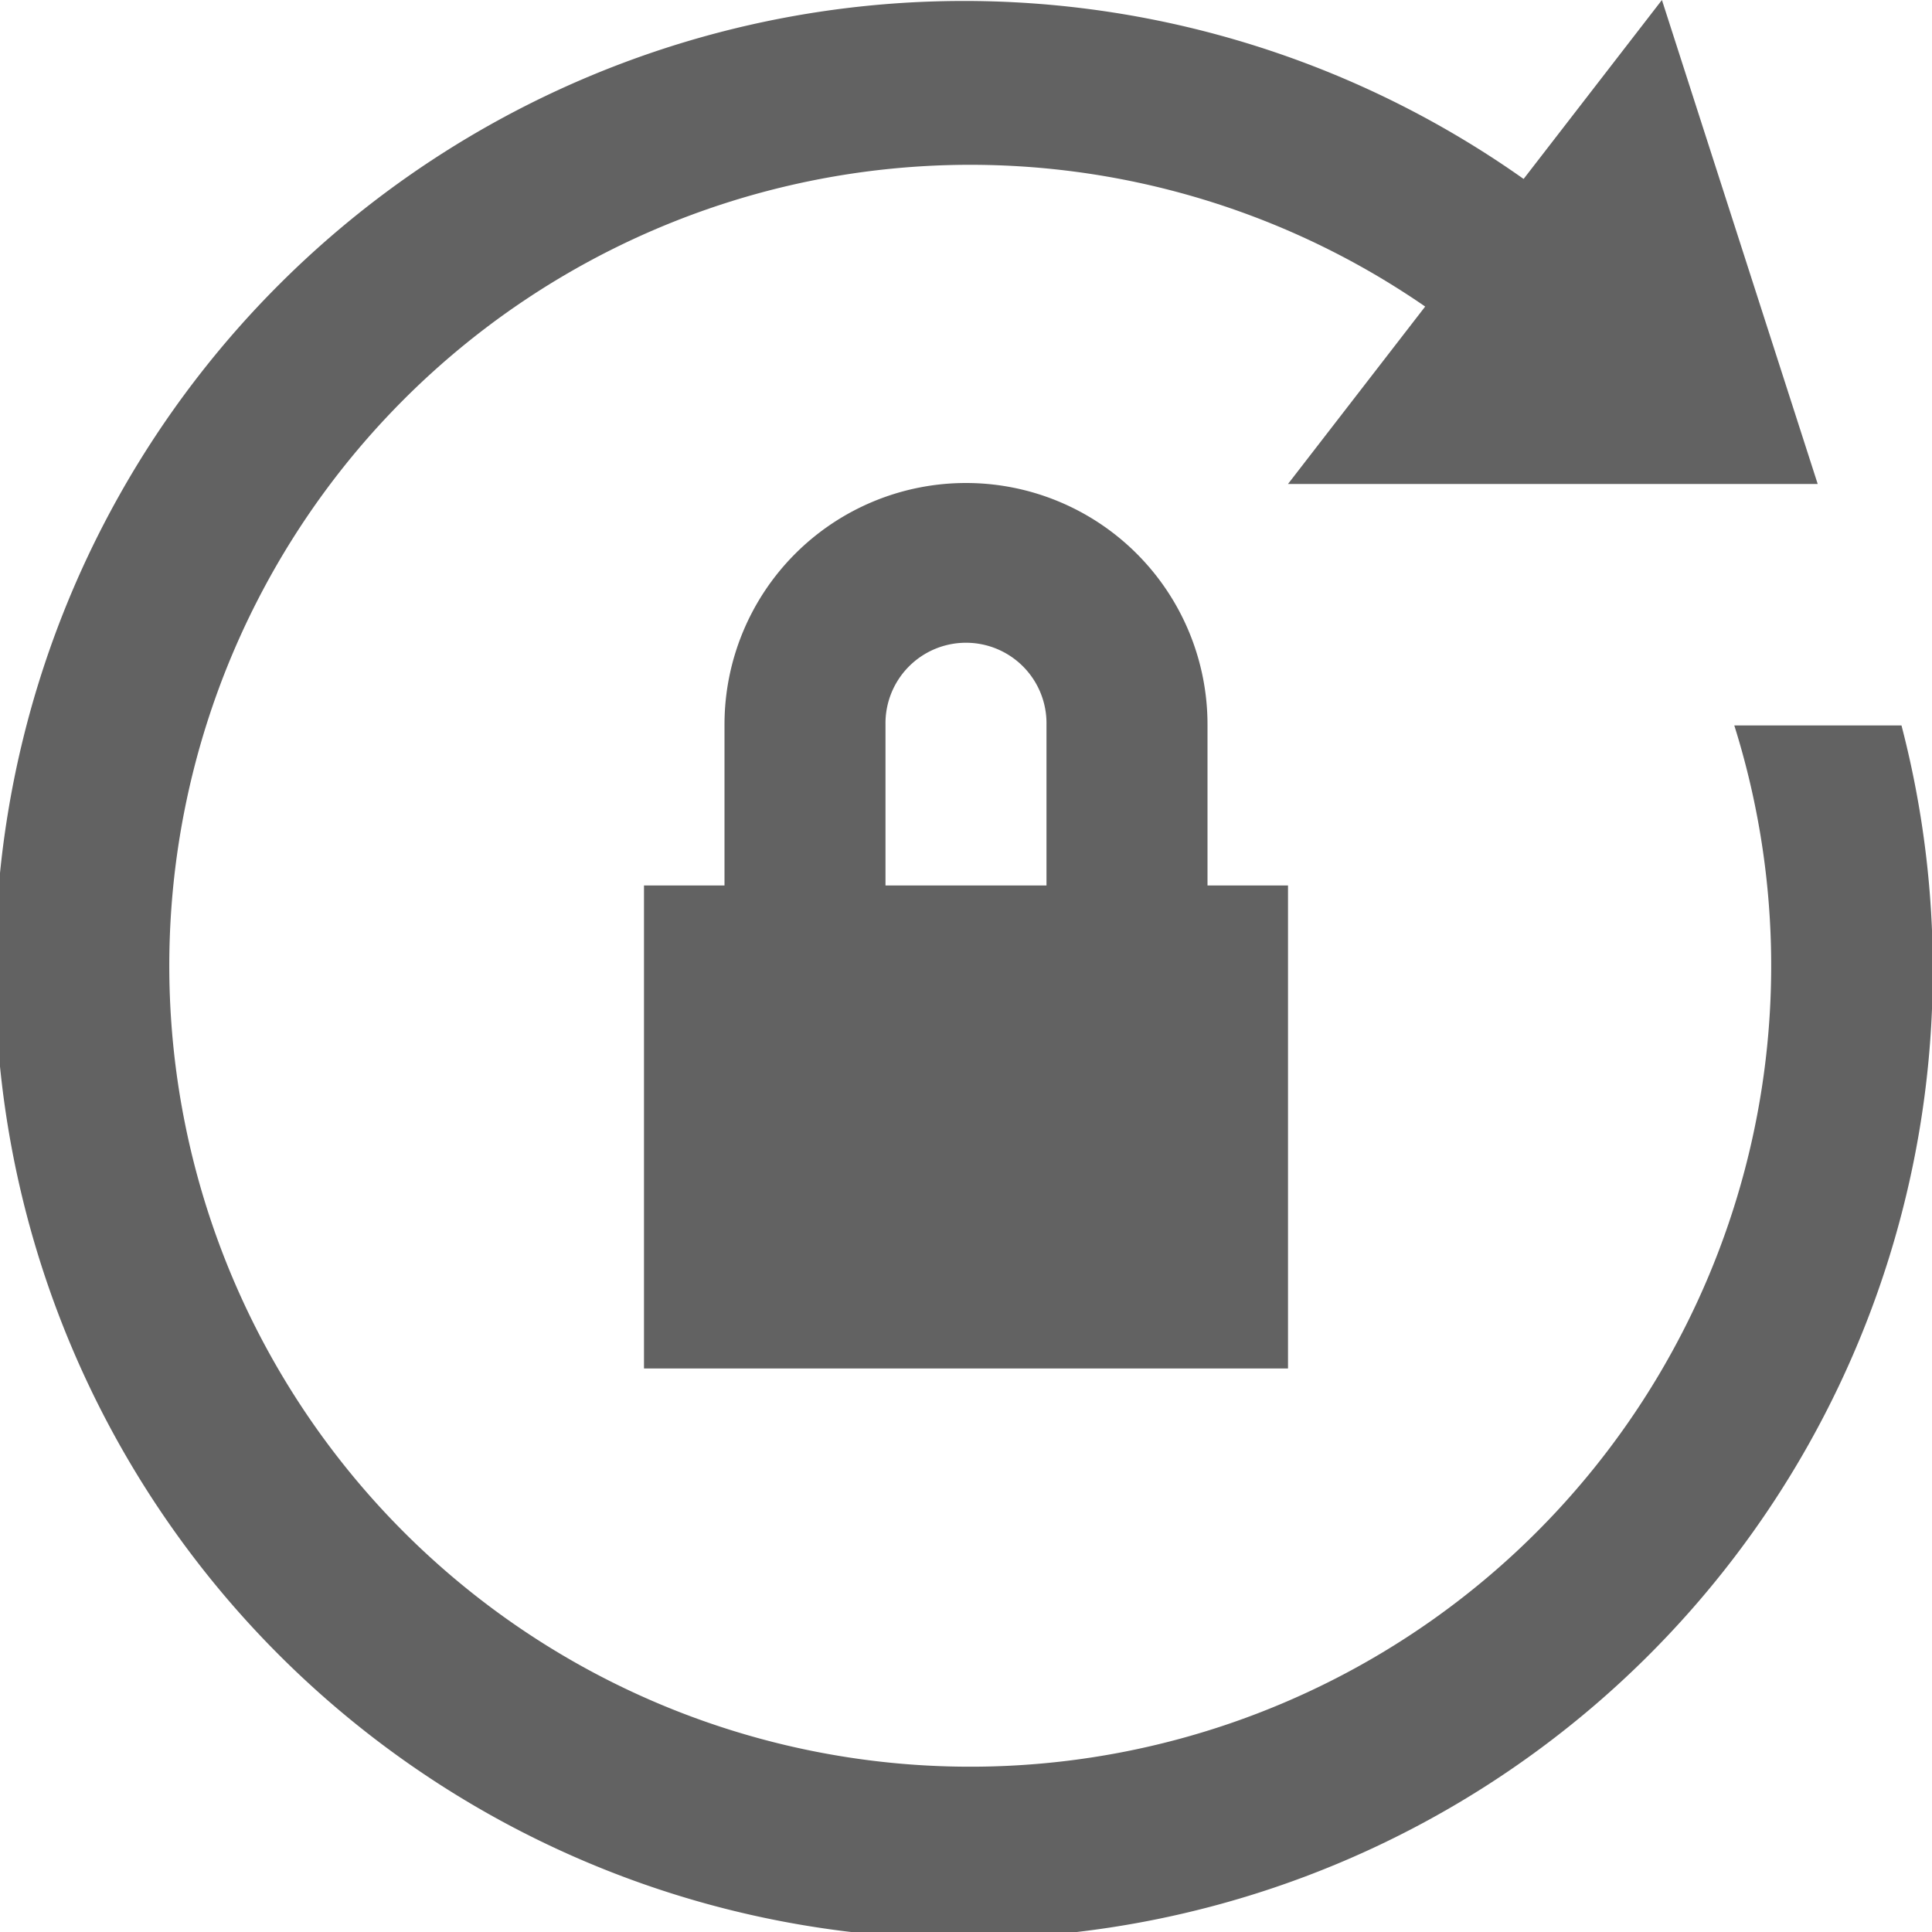 <svg xmlns="http://www.w3.org/2000/svg" width="100" height="100" viewBox="0 0 100 100">
  <path id="iconmonstr-lock-31" d="M98.421,37.55A50.146,50.146,0,1,1,78.862,9.262L86.021,0l8.063,25.05H66.667l7.1-9.183a41.457,41.457,0,1,0,16,21.683h8.662ZM66.667,70.833H33.333v-25H37.5V37.5a12.5,12.5,0,0,1,25,0v8.333h4.167ZM45.833,37.5v8.333h8.333V37.5a4.167,4.167,0,1,0-8.333,0Z" fill="#626262" fill-rule="evenodd"/>
</svg>
